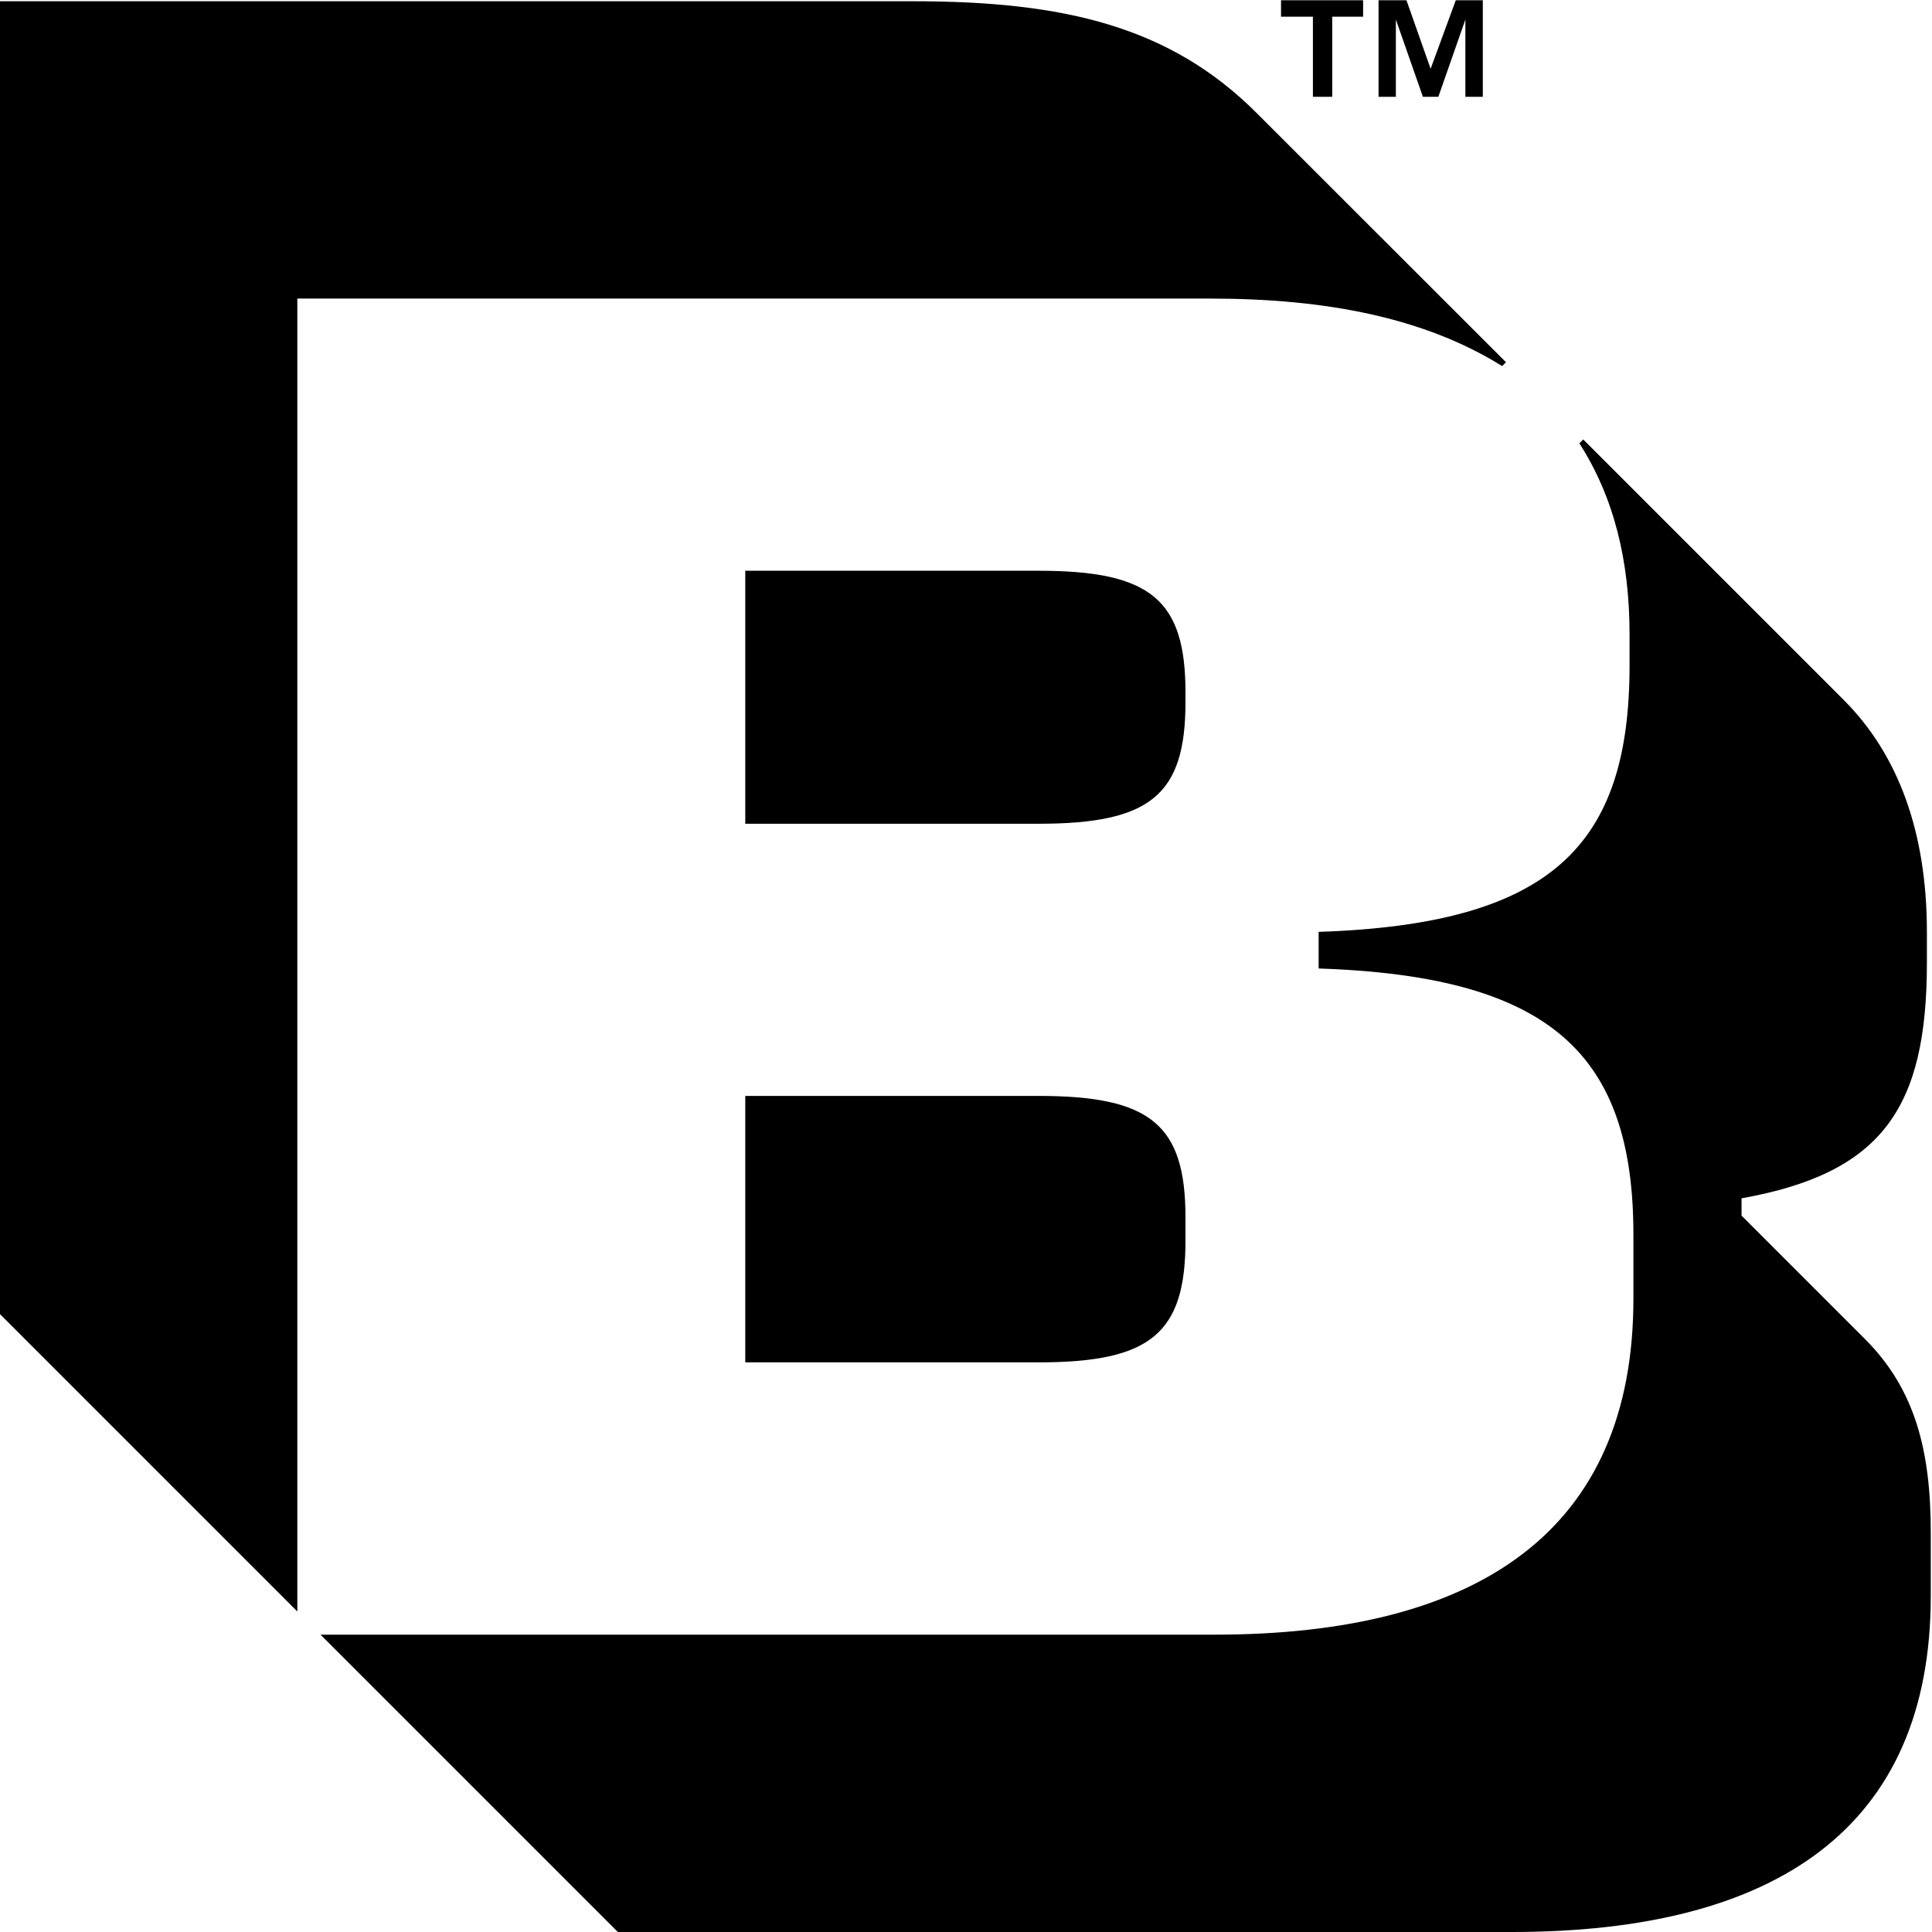 <svg xmlns="http://www.w3.org/2000/svg" version="1.2" viewBox="0 0 1551 1551"><path fill-rule="evenodd" d="M1205.9 293.9c-62-38.7-141-54.2-234.1-54.2H238.7v1054L0 1055V1h733.1C854 1 939.3 21.1 1009 90.9l200 199.9zm65.1 58.9 209.3 209.3c43.3 43.4 66.6 105.4 66.6 186v24.8c0 116.3-35.6 168.9-148.8 189.1v13.9l99.2 99.2c40.3 40.3 52.7 89.9 52.7 155v51.2c0 186-124 269.7-336.3 269.7H496l-238.7-238.7h717.6c212.4 0 336.4-83.7 336.4-269.7v-51.2c0-144.1-65.1-207.7-252.7-213.9v-29.4c187.6-6.2 249.6-69.8 249.6-213.9v-24.8c0-58.9-12.4-110.1-40.3-153.5zM598.3 458.2h235.6c89.9 0 117.8 23.3 117.8 97.7v7.7c0 74.4-27.9 97.7-117.8 97.7H598.3zm0 635.5V879.8h235.6c89.9 0 117.8 23.2 117.8 97.6V996c0 74.4-27.9 97.7-117.8 97.7z"/><path d="M1028.4 13.4V.2h65.9v13.2h-24.8v64.3H1054V13.4zM1129.1.2l19.4 55 20.2-55h21.7v77.5h-14v-62l-21.7 62h-12.4l-21.7-62v62h-13.9V.2z"/></svg>